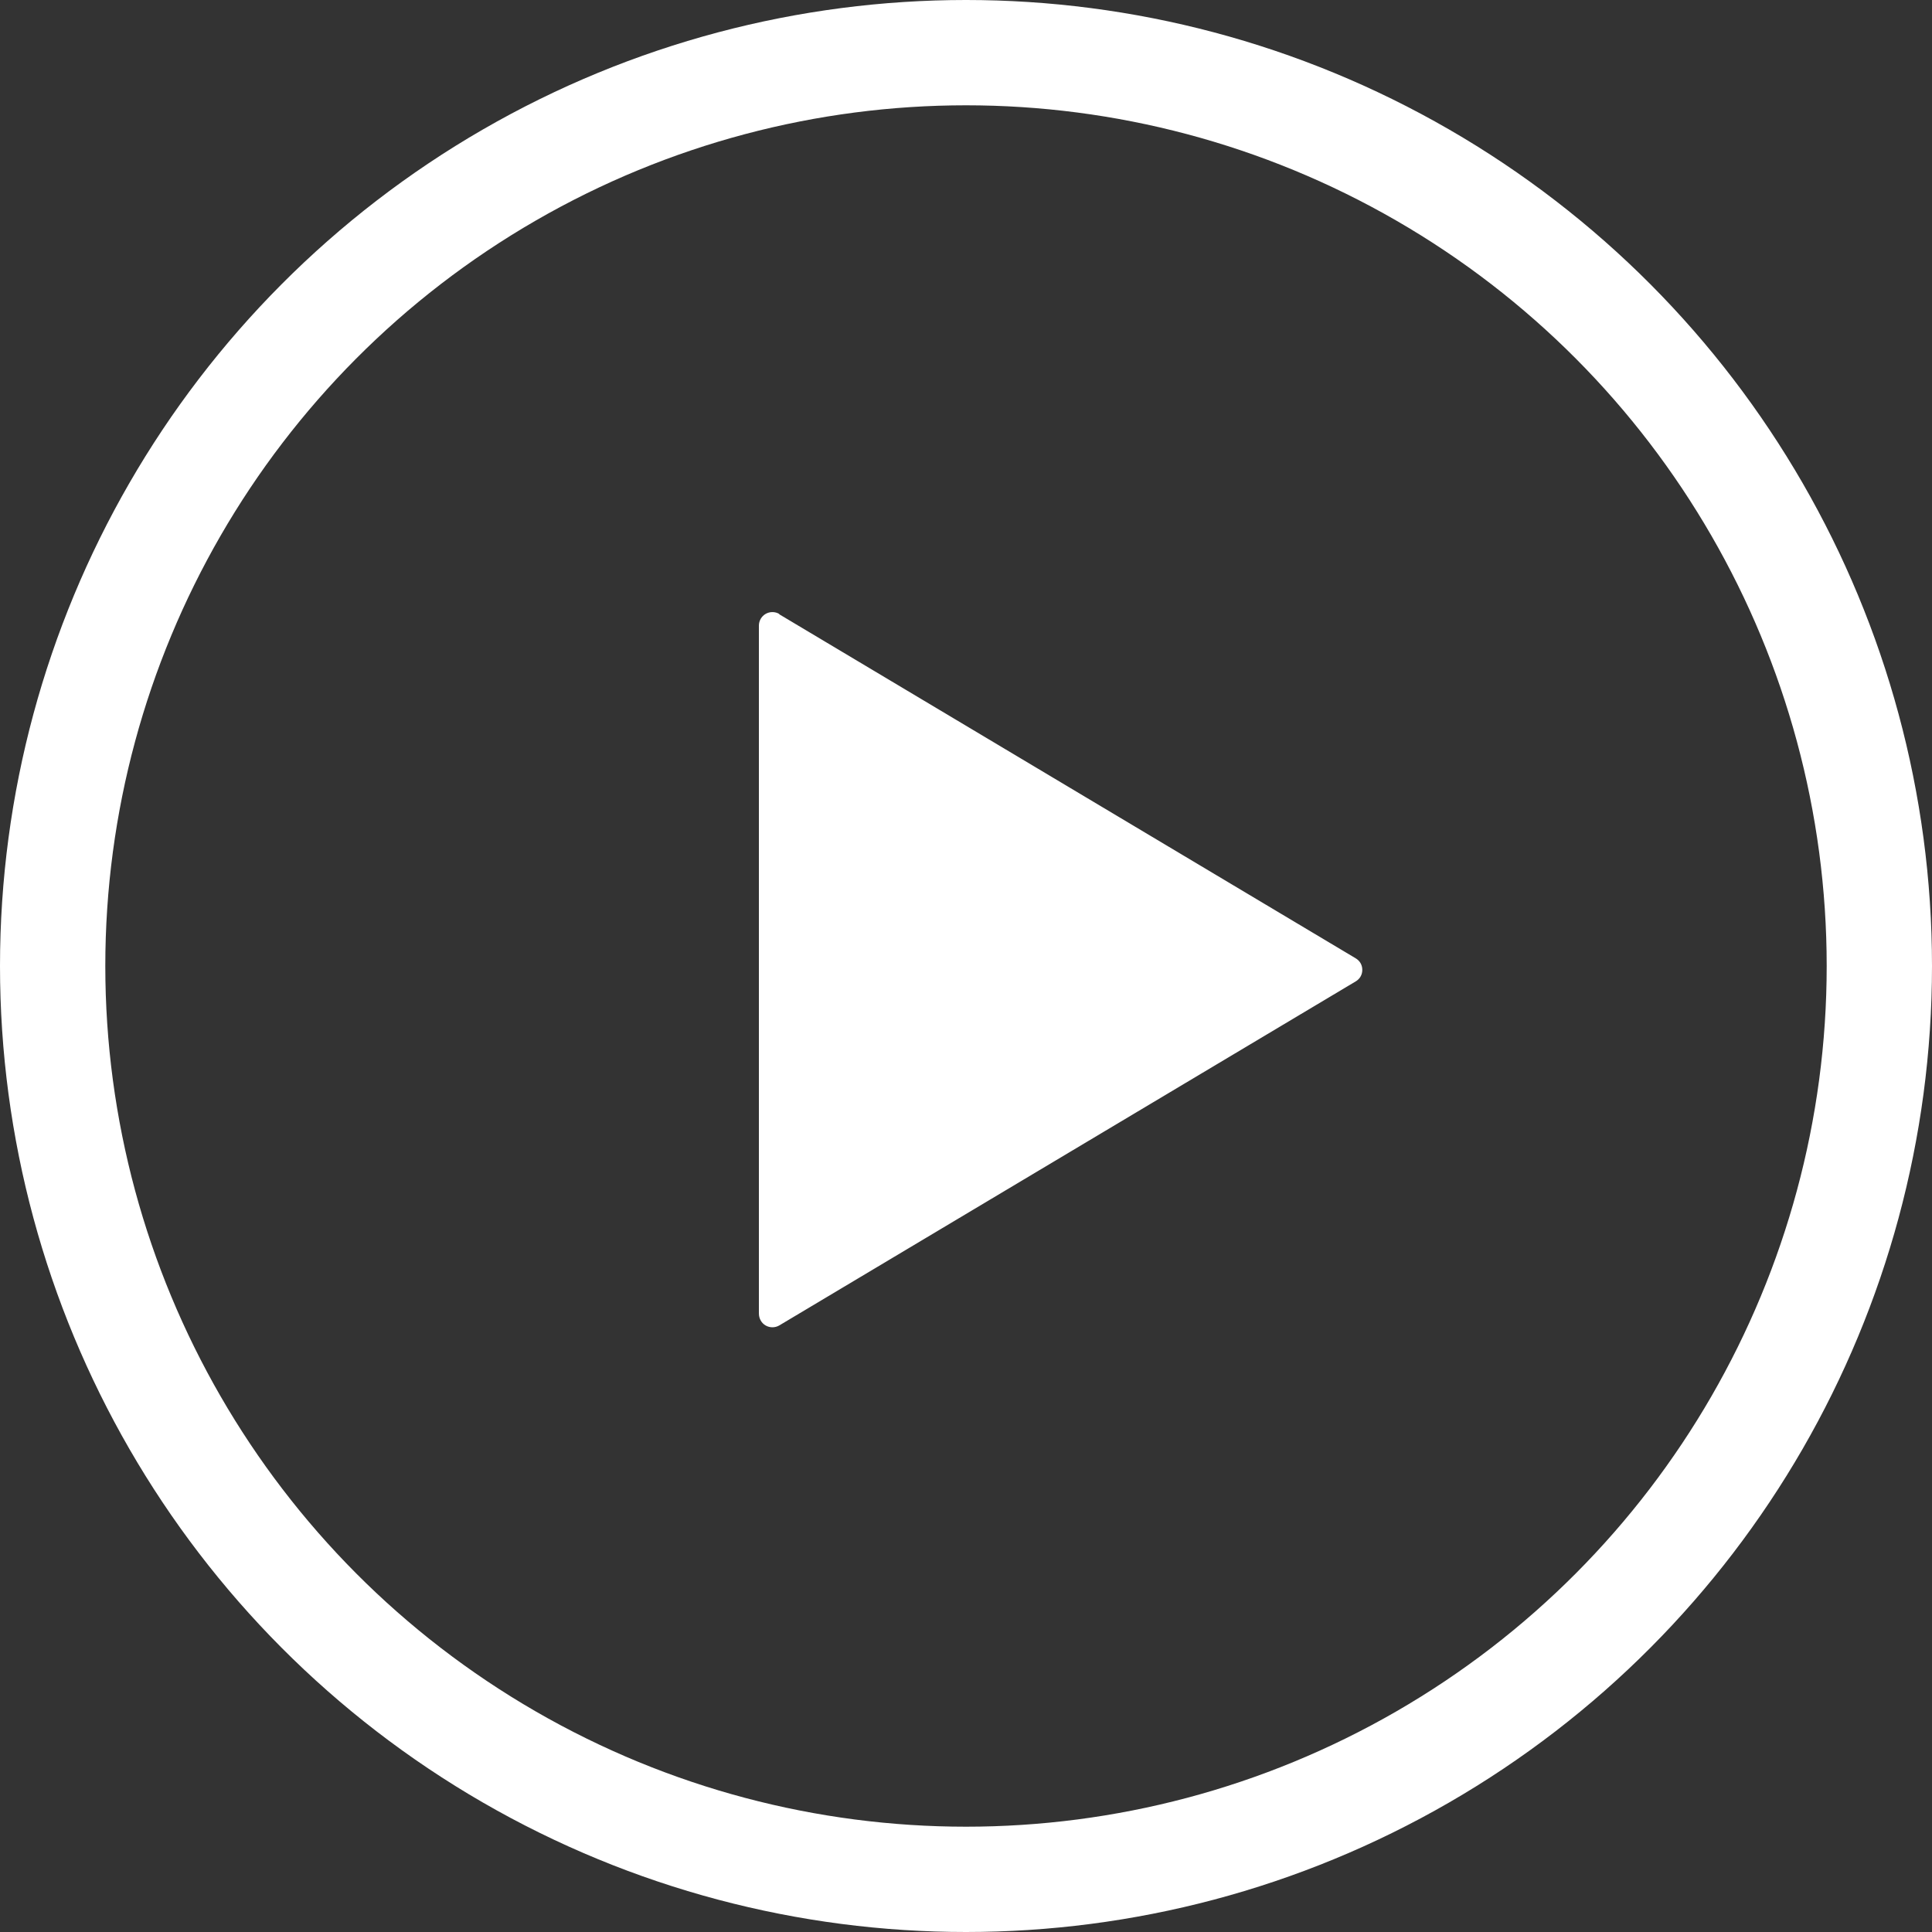 <?xml version="1.0" encoding="UTF-8"?>
<svg id="_レイヤー_1" data-name="レイヤー 1" xmlns="http://www.w3.org/2000/svg" viewBox="0 0 55.04 55.04">
  <rect x="0" y="0" width="55.04" height="55.04" fill="#333333" stroke="none"/>
  <defs>
    <style>
      .cls-1 {
        fill: none;
        stroke: #fff;
        stroke-miterlimit: 10;
        stroke-width: 3px;
      }

      .cls-2 {
        fill: #fff;
        stroke-width: 0px;
      }
    </style>
  </defs>
  <circle class="cls-1" cx="27.52" cy="27.52" r="26.02"/>
  <path class="cls-2" d="m22.2,17.49c-.12-.07-.27-.07-.39,0-.12.07-.19.2-.19.33v19.6c0,.14.07.27.19.34.12.07.27.07.39,0l16.42-9.8c.12-.07.19-.19.19-.33s-.07-.26-.19-.33l-16.42-9.8Z"/>
</svg>